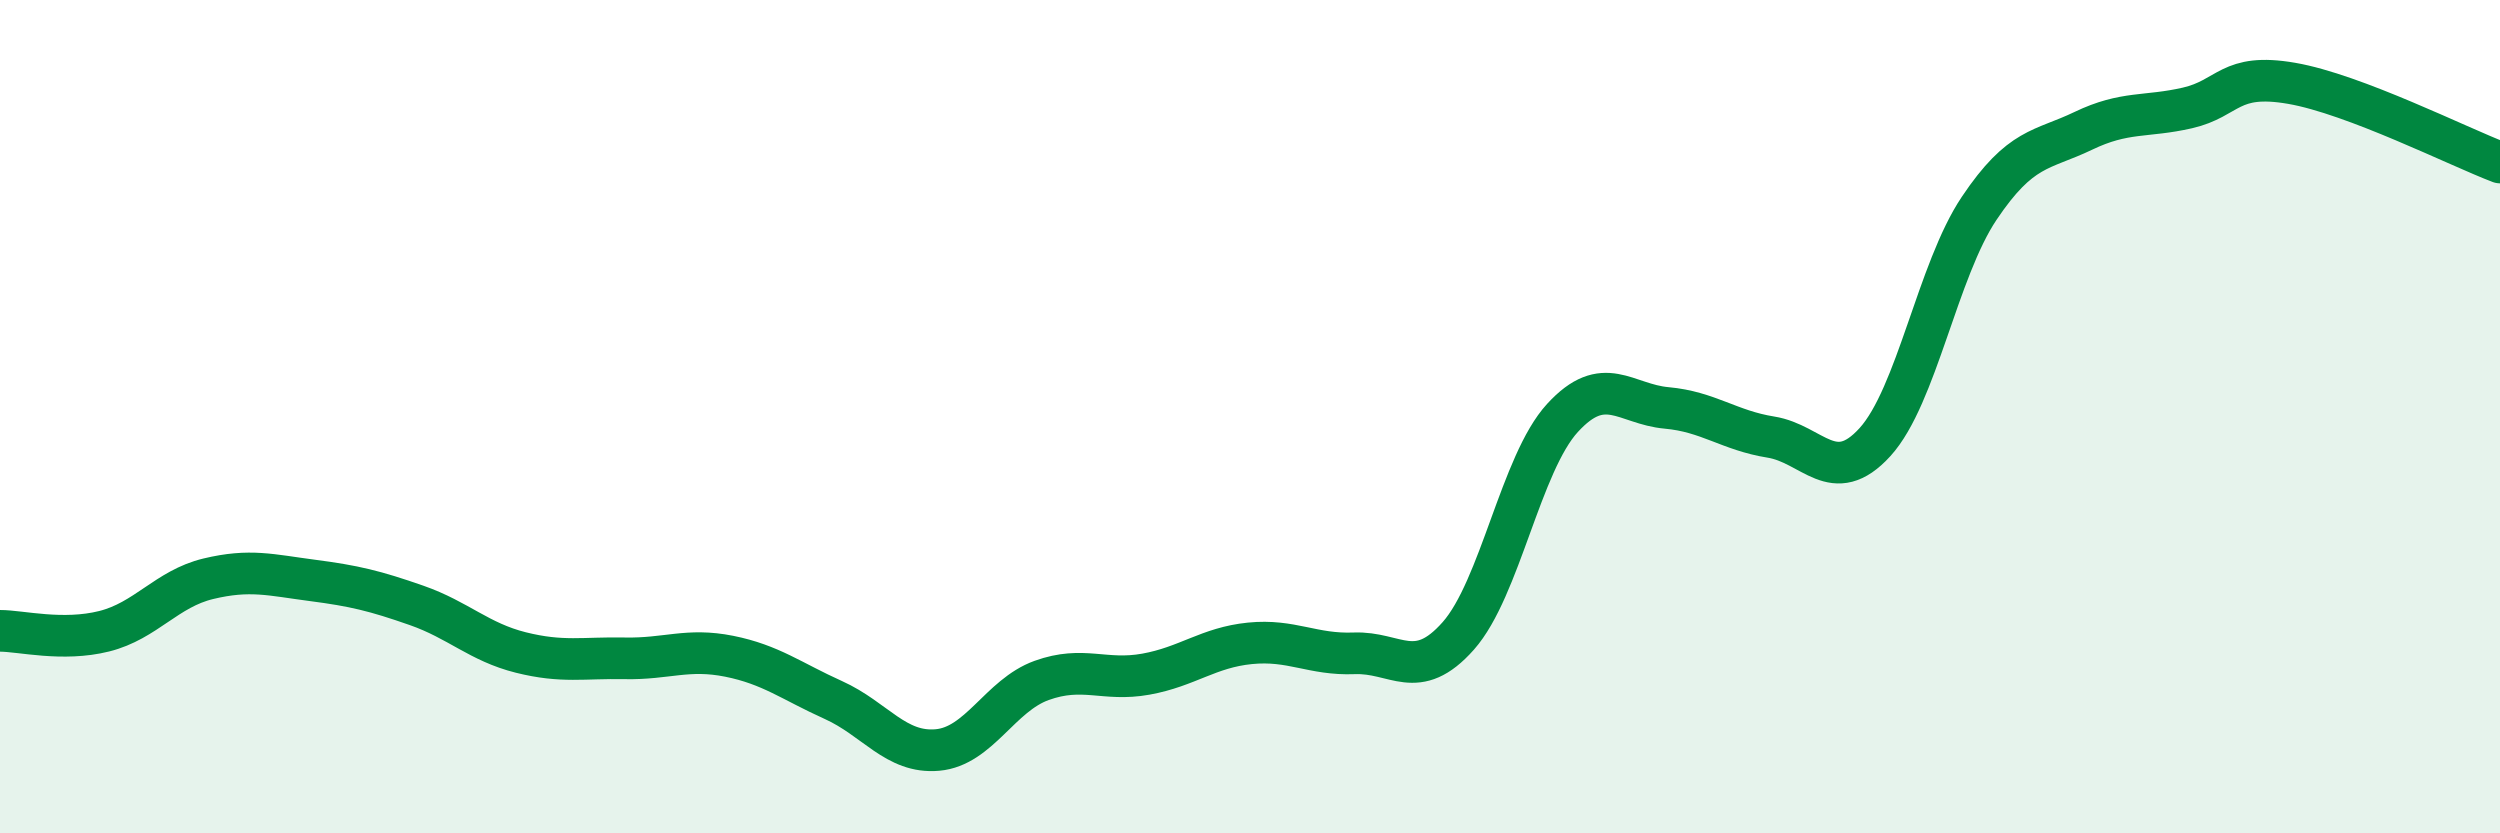 
    <svg width="60" height="20" viewBox="0 0 60 20" xmlns="http://www.w3.org/2000/svg">
      <path
        d="M 0,15.14 C 0.5,15.14 1.5,15.4 2.5,15.15 C 3.5,14.9 4,14.13 5,13.89 C 6,13.65 6.5,13.8 7.5,13.93 C 8.5,14.06 9,14.18 10,14.53 C 11,14.88 11.5,15.41 12.5,15.66 C 13.5,15.91 14,15.78 15,15.8 C 16,15.82 16.5,15.55 17.5,15.75 C 18.5,15.95 19,16.35 20,16.8 C 21,17.25 21.5,18.09 22.5,18 C 23.5,17.91 24,16.69 25,16.33 C 26,15.97 26.5,16.36 27.5,16.18 C 28.5,16 29,15.54 30,15.44 C 31,15.34 31.5,15.72 32.5,15.68 C 33.5,15.64 34,16.39 35,15.26 C 36,14.13 36.5,11.12 37.5,10.03 C 38.5,8.94 39,9.7 40,9.79 C 41,9.88 41.5,10.33 42.5,10.49 C 43.5,10.65 44,11.71 45,10.61 C 46,9.51 46.5,6.49 47.5,5 C 48.5,3.51 49,3.62 50,3.14 C 51,2.66 51.5,2.82 52.5,2.59 C 53.5,2.36 53.5,1.74 55,2 C 56.5,2.26 59,3.52 60,3.9L60 20L0 20Z"
        fill="#008740"
        opacity="0.1"
        stroke-linecap="round"
        stroke-linejoin="round"
      />
      <path
        d="M 0,15.14 C 0.5,15.14 1.5,15.4 2.5,15.15 C 3.5,14.9 4,14.13 5,13.89 C 6,13.65 6.5,13.8 7.5,13.93 C 8.5,14.06 9,14.18 10,14.53 C 11,14.88 11.5,15.41 12.5,15.66 C 13.5,15.91 14,15.78 15,15.8 C 16,15.82 16.5,15.55 17.5,15.75 C 18.5,15.95 19,16.35 20,16.8 C 21,17.25 21.5,18.09 22.5,18 C 23.5,17.91 24,16.69 25,16.33 C 26,15.97 26.5,16.36 27.5,16.18 C 28.5,16 29,15.54 30,15.44 C 31,15.34 31.5,15.72 32.5,15.68 C 33.5,15.64 34,16.39 35,15.26 C 36,14.13 36.5,11.12 37.5,10.03 C 38.5,8.94 39,9.7 40,9.79 C 41,9.88 41.5,10.33 42.5,10.49 C 43.5,10.65 44,11.71 45,10.61 C 46,9.51 46.5,6.49 47.5,5 C 48.5,3.51 49,3.62 50,3.14 C 51,2.66 51.5,2.82 52.5,2.59 C 53.5,2.36 53.5,1.74 55,2 C 56.5,2.26 59,3.52 60,3.9"
        stroke="#008740"
        stroke-width="1"
        fill="none"
        stroke-linecap="round"
        stroke-linejoin="round"
      />
    </svg>
  